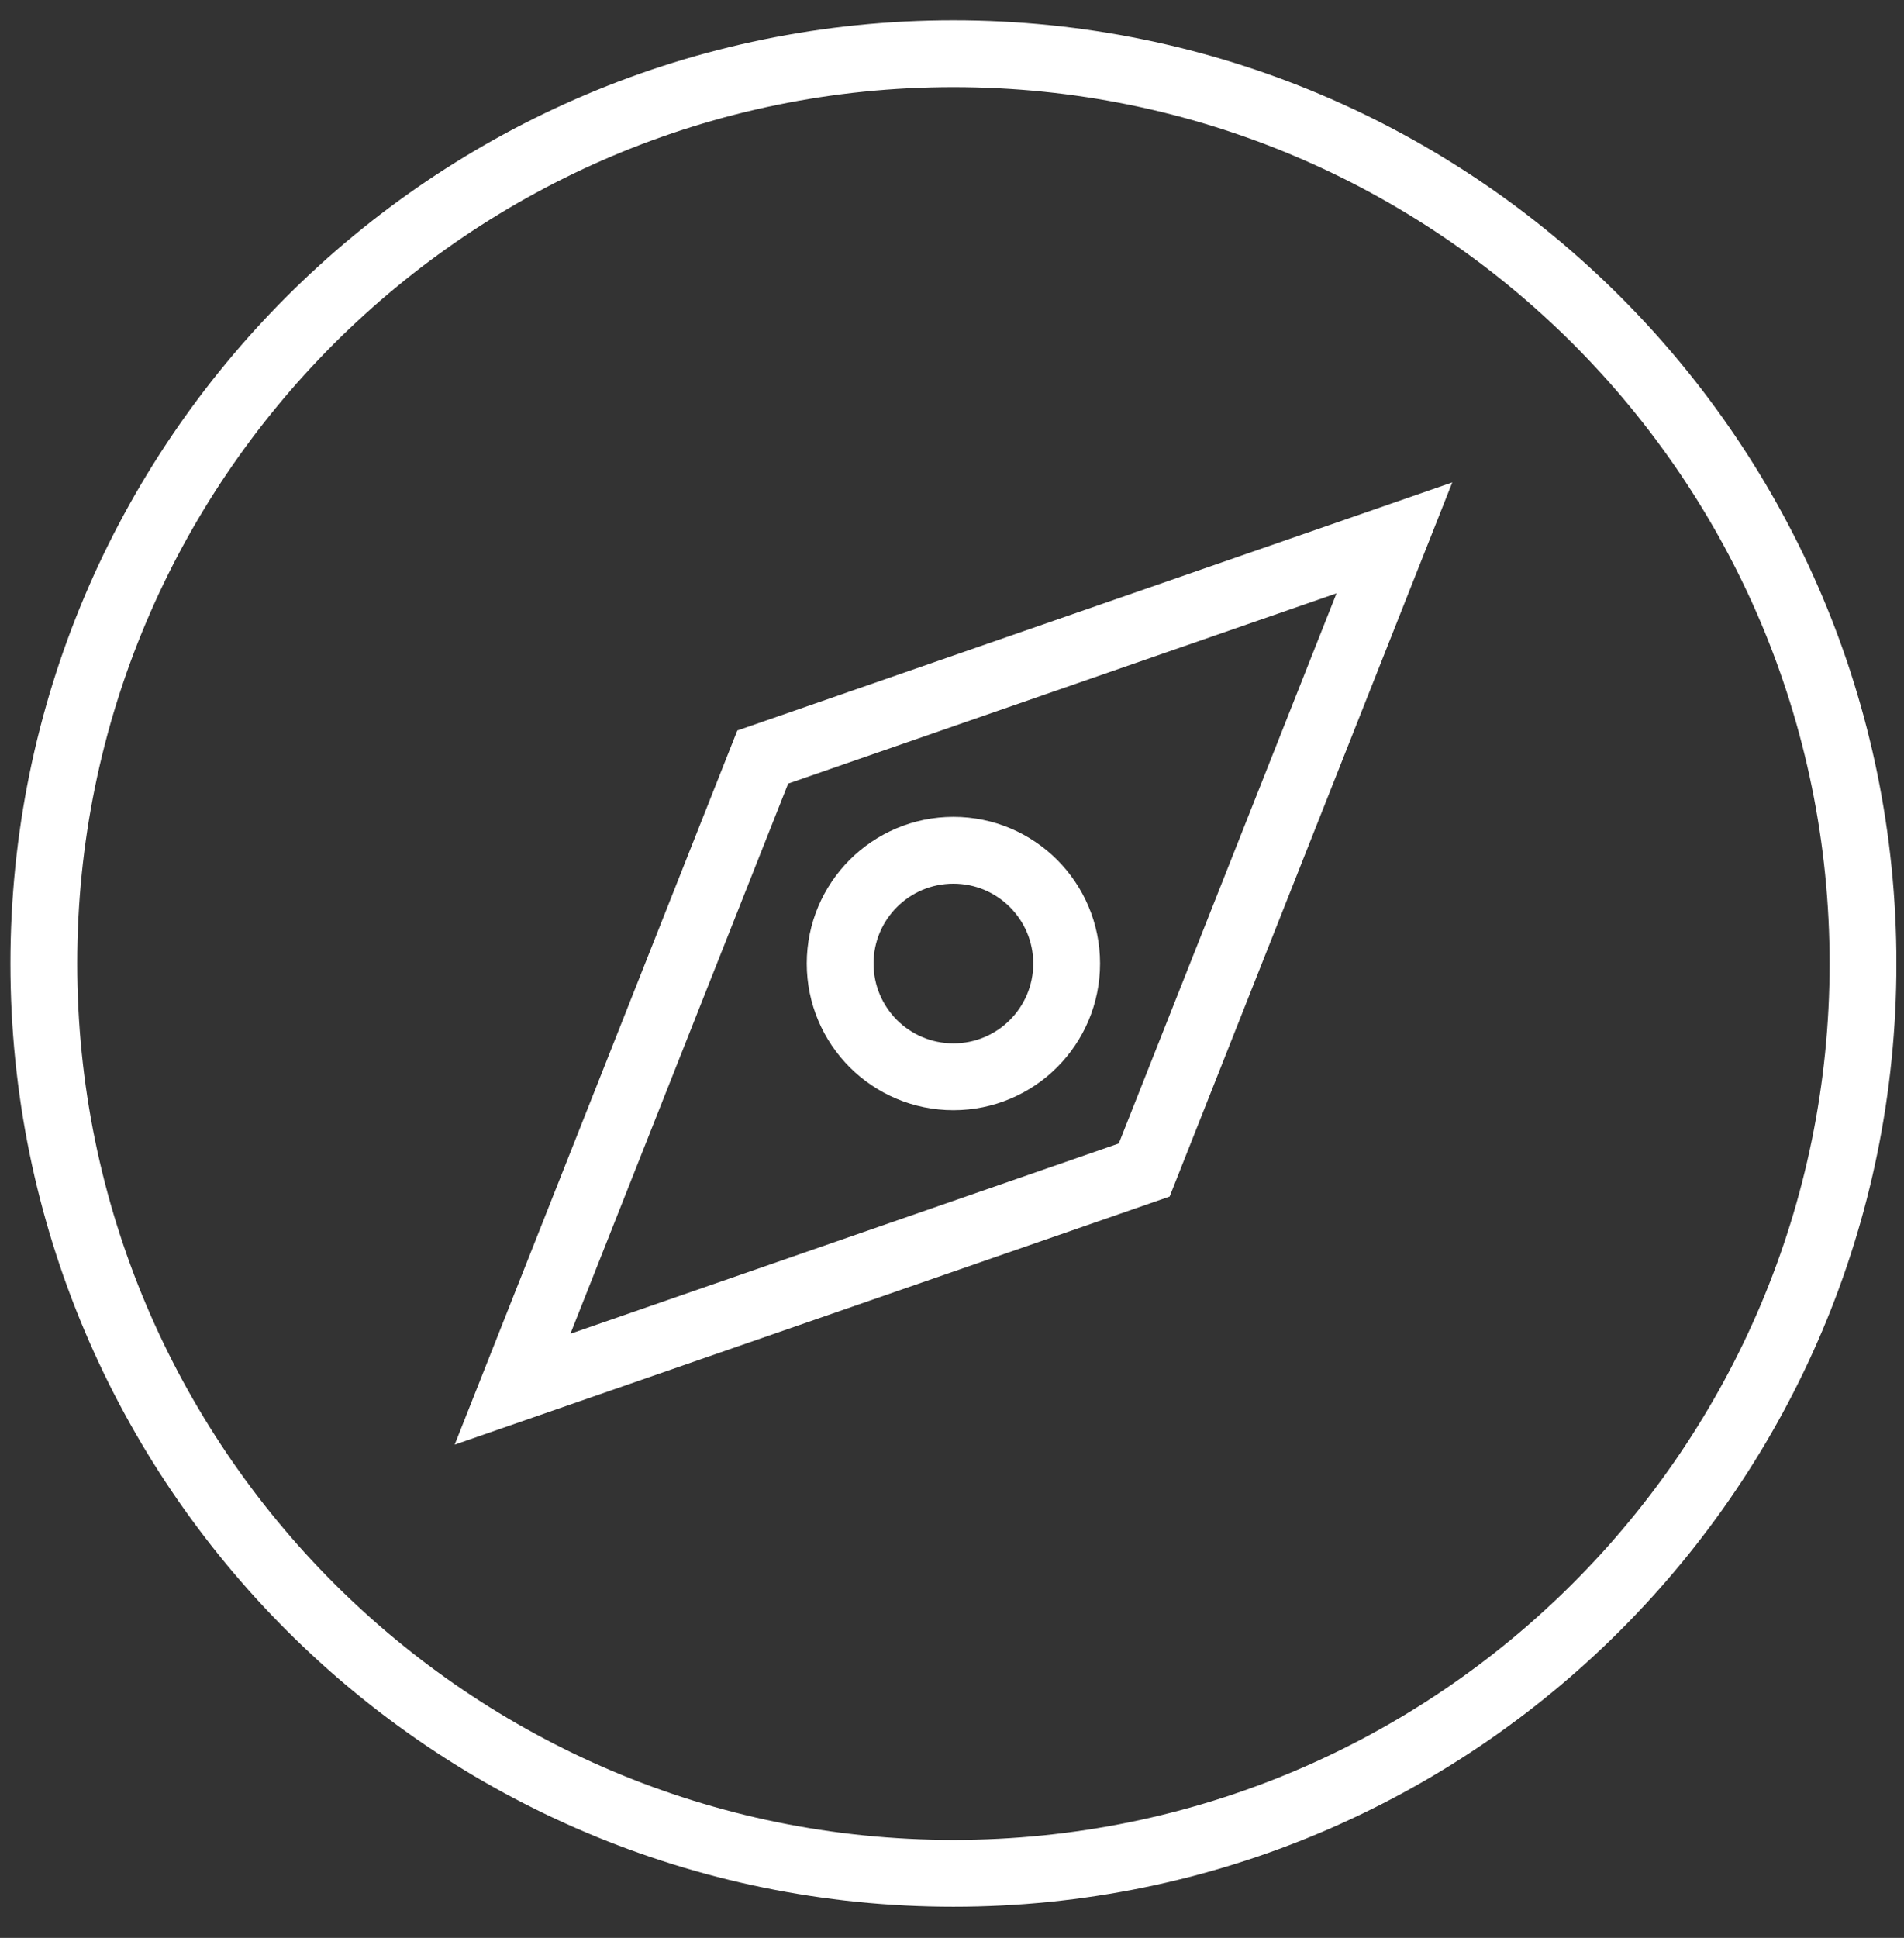 <svg width="57" height="58" viewBox="0 0 57 58" fill="none" xmlns="http://www.w3.org/2000/svg">
<rect x="0" y="0" width="57" height="58" fill="#333333" stroke="none"/>
<g clip-path="url(#clip0_693_1039)">
<path d="M28.543 56.068C43.581 56.068 55.773 43.877 55.773 28.838C55.773 13.8 43.581 1.608 28.543 1.608C13.504 1.608 1.312 13.8 1.312 28.838C1.312 43.877 13.504 56.068 28.543 56.068Z" stroke="white" stroke-width="2" stroke-miterlimit="10" stroke-linecap="round"/>
<path d="M41.744 16.098L34.254 35.018L15.344 41.578L22.834 22.658L41.744 16.098Z" stroke="white" stroke-width="2" stroke-miterlimit="10" stroke-linecap="round"/>
<path d="M28.542 32.228C30.415 32.228 31.932 30.711 31.932 28.838C31.932 26.966 30.415 25.448 28.542 25.448C26.67 25.448 25.152 26.966 25.152 28.838C25.152 30.711 26.67 32.228 28.542 32.228Z" stroke="white" stroke-width="2" stroke-miterlimit="10" stroke-linecap="round"/>
</g>
<defs>
<clipPath id="clip0_693_1039">
<rect width="56.46" height="56.46" fill="white" transform="translate(0.312 0.608)"/>
</clipPath>
</defs>
</svg>
